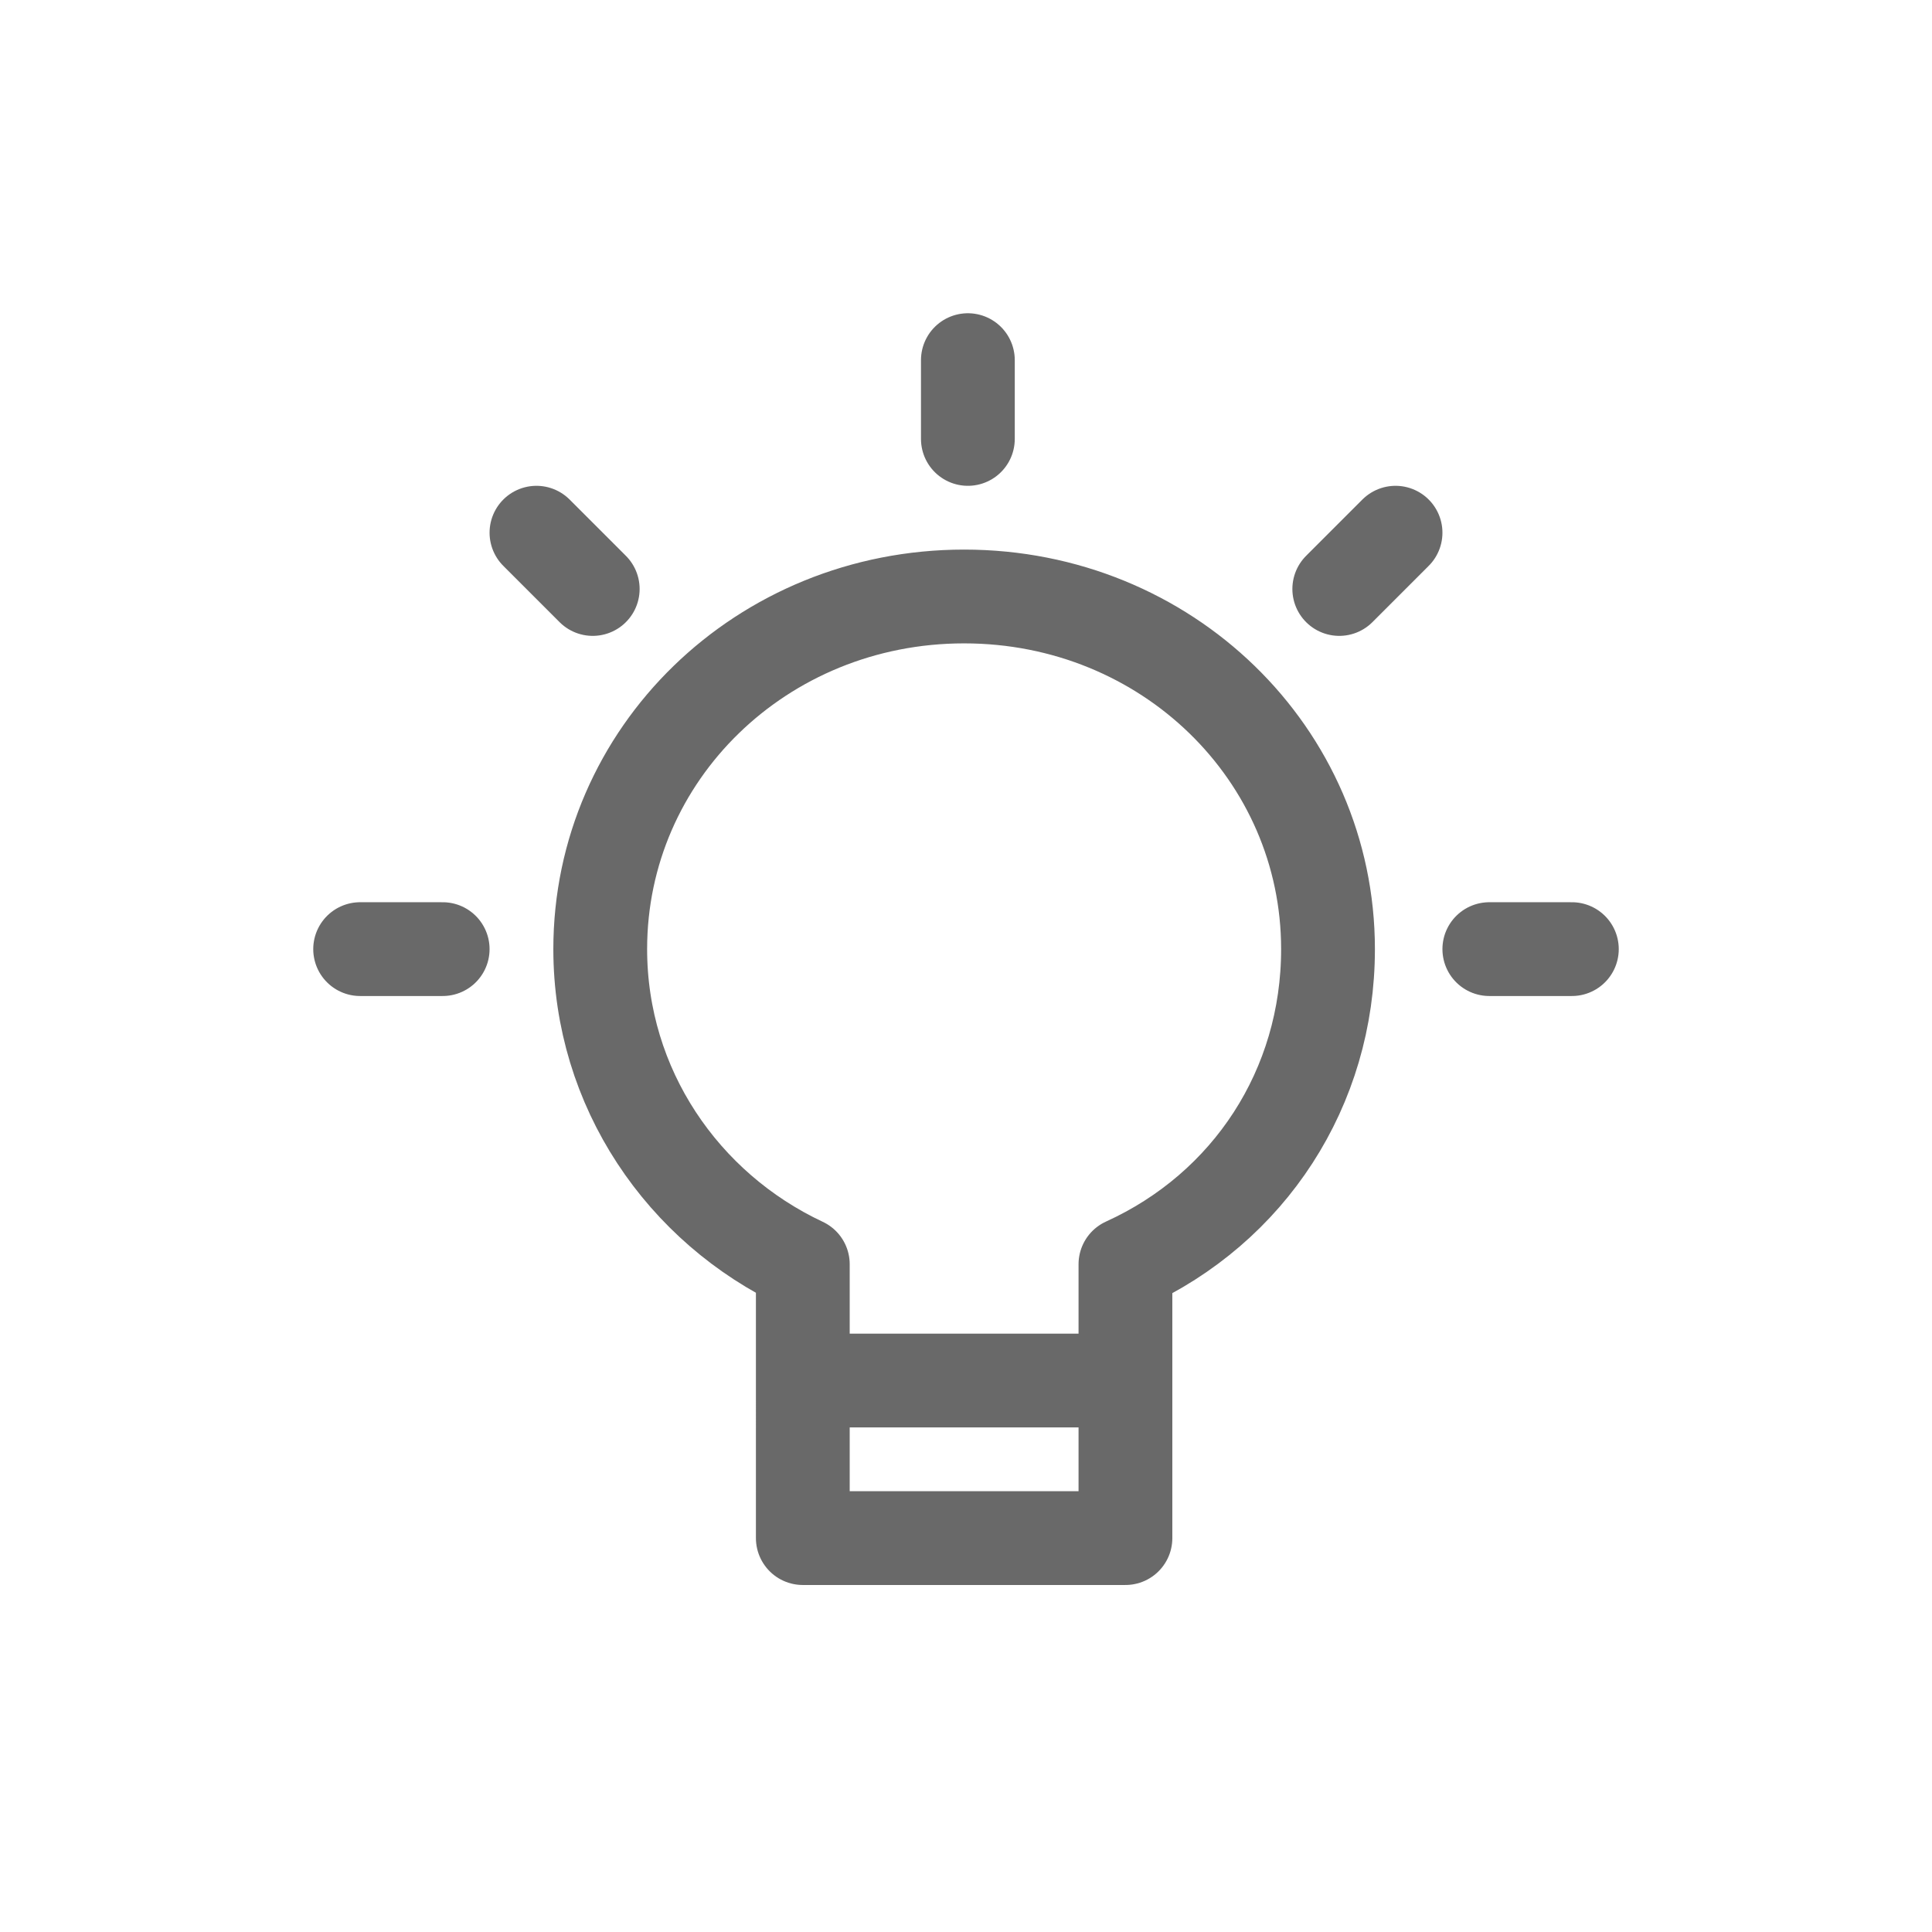 <?xml version="1.0" encoding="utf-8"?>
<!-- Generator: Adobe Illustrator 27.9.0, SVG Export Plug-In . SVG Version: 6.00 Build 0)  -->
<svg version="1.1" id="Слой_1" xmlns="http://www.w3.org/2000/svg" xmlns:xlink="http://www.w3.org/1999/xlink" x="0px" y="0px"
	 viewBox="0 0 51.5 51.5" style="enable-background:new 0 0 51.5 51.5;" xml:space="preserve">
<style type="text/css">
	.backgroundformicon{fill:none;}
	.fillformiconstroke{fill:none;stroke:#696969;stroke-width:2.5;stroke-linecap:round;stroke-linejoin:round;}
</style>
<path class="backgroundformicon" d="M10,0h31.5c5.5,0,10,4.6,10,10.3v30.9c0,5.7-4.5,10.3-10,10.3H10c-5.5,0-10-4.6-10-10.3V10.3C0,4.6,4.5,0,10,0z
	"/>
<path class="fillformiconstroke" d="M9.6,25.3h2.2 M14.3,14.2l1.5,1.5 M25.8,9.6v2.1 M37.2,14.2l-1.5,1.5 M41.9,25.3h-2.2 M21.4,36.8h8.6
	 M35.4,25.3c0-5.2-4.3-9.4-9.7-9.4s-9.7,4.2-9.7,9.4c0,3.7,2.2,6.9,5.4,8.4V41h8.6v-7.3C33.3,32.2,35.4,29,35.4,25.3z"/>
</svg>
